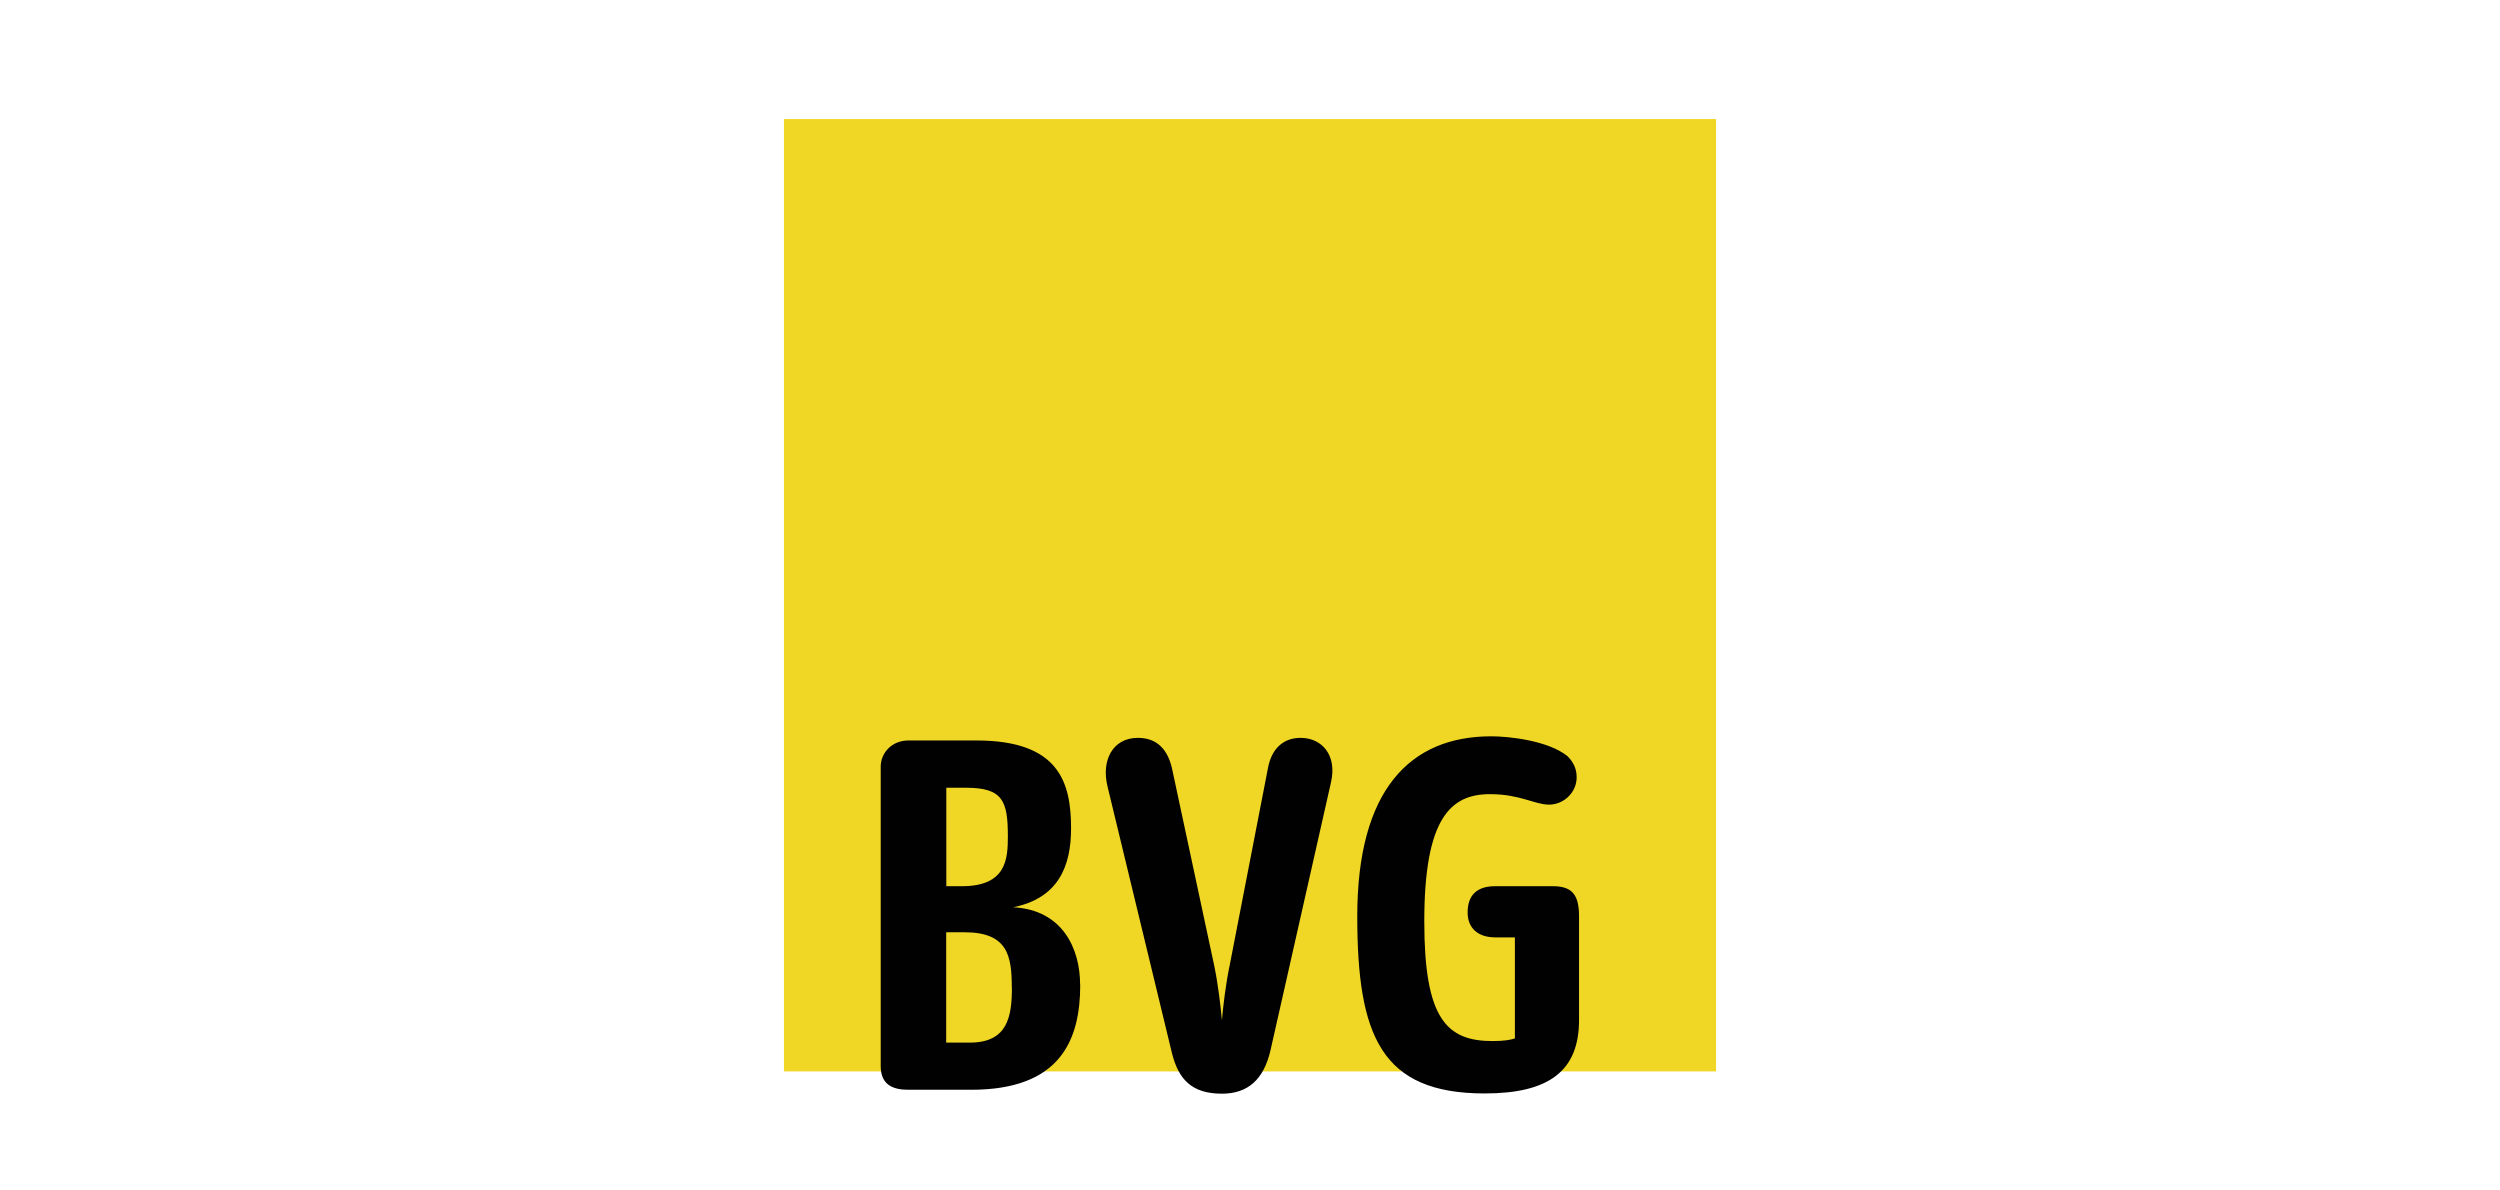 <?xml version="1.0" encoding="UTF-8"?><svg id="Ebene_1" xmlns="http://www.w3.org/2000/svg" xmlns:xlink="http://www.w3.org/1999/xlink" viewBox="0 0 210 100"><defs><filter id="Grayscale"><feColorMatrix values="0.333 0.333 0.333 0 0 0.333 0.333 0.333 0 0 0.333 0.333 0.333 0 0 0 0 0 1 0"/></filter><filter id="Grayscale-2"><feColorMatrix values="0.333 0.333 0.333 0 0 0.333 0.333 0.333 0 0 0.333 0.333 0.333 0 0 0 0 0 1 0"/></filter></defs><g id="back" filter="url(#Grayscale)"><rect x="65.85" y="10" width="78.3" height="80" fill="#f0d725"/></g><path d="M85,82.94c0,2.43-.34,4.64-3.54,4.64h-1.98v-9.27h1.54c3.63,0,3.97,1.99,3.97,4.63h0ZM84.66,70.25c0,1.88-.11,4.19-3.85,4.19h-1.32v-8.27h1.65c3.09,0,3.52,1.1,3.52,4.08h0ZM90.73,82.72c0-2.98-1.43-6.29-5.62-6.51,3.85-.77,4.86-3.53,4.86-6.62,0-3.86-1-7.39-7.94-7.39h-5.74c-1.32,0-2.31.99-2.31,2.2v25.15c0,1.55.99,1.99,2.31,1.99h5.29c7.51,0,9.16-4.19,9.16-8.82ZM111.8,65.73c.54-2.32-.78-3.75-2.55-3.75-1.43,0-2.43.88-2.74,2.53l-3.21,16.54c-.33,1.55-.55,3.42-.66,4.64-.11-1.22-.33-3.09-.66-4.64l-3.54-16.54c-.44-1.87-1.54-2.53-2.86-2.53-2.1,0-3.09,1.87-2.55,4.08l5.41,22.39c.55,2.21,1.66,3.42,4.2,3.42,2.2,0,3.52-1.21,4.08-3.64l5.08-22.5h0ZM132.64,85.69v-8.71c0-1.77-.54-2.54-2.2-2.54h-4.84c-1.56,0-2.32.77-2.32,2.21,0,1.32.88,2.09,2.32,2.09h1.65v8.49c-.33.11-.88.22-1.87.22-3.87,0-5.74-1.88-5.74-10.04,0-8.71,2.22-10.7,5.52-10.7,2.53,0,3.75.88,4.96.88s2.32-.99,2.32-2.31c0-.89-.45-1.44-.78-1.77-1.65-1.32-4.96-1.66-6.39-1.66-6.85,0-11.26,4.52-11.26,15.11,0,10.03,1.99,14.89,10.7,14.89,5.4,0,7.93-1.88,7.93-6.18" fill="#010101" filter="url(#Grayscale-2)"/></svg>